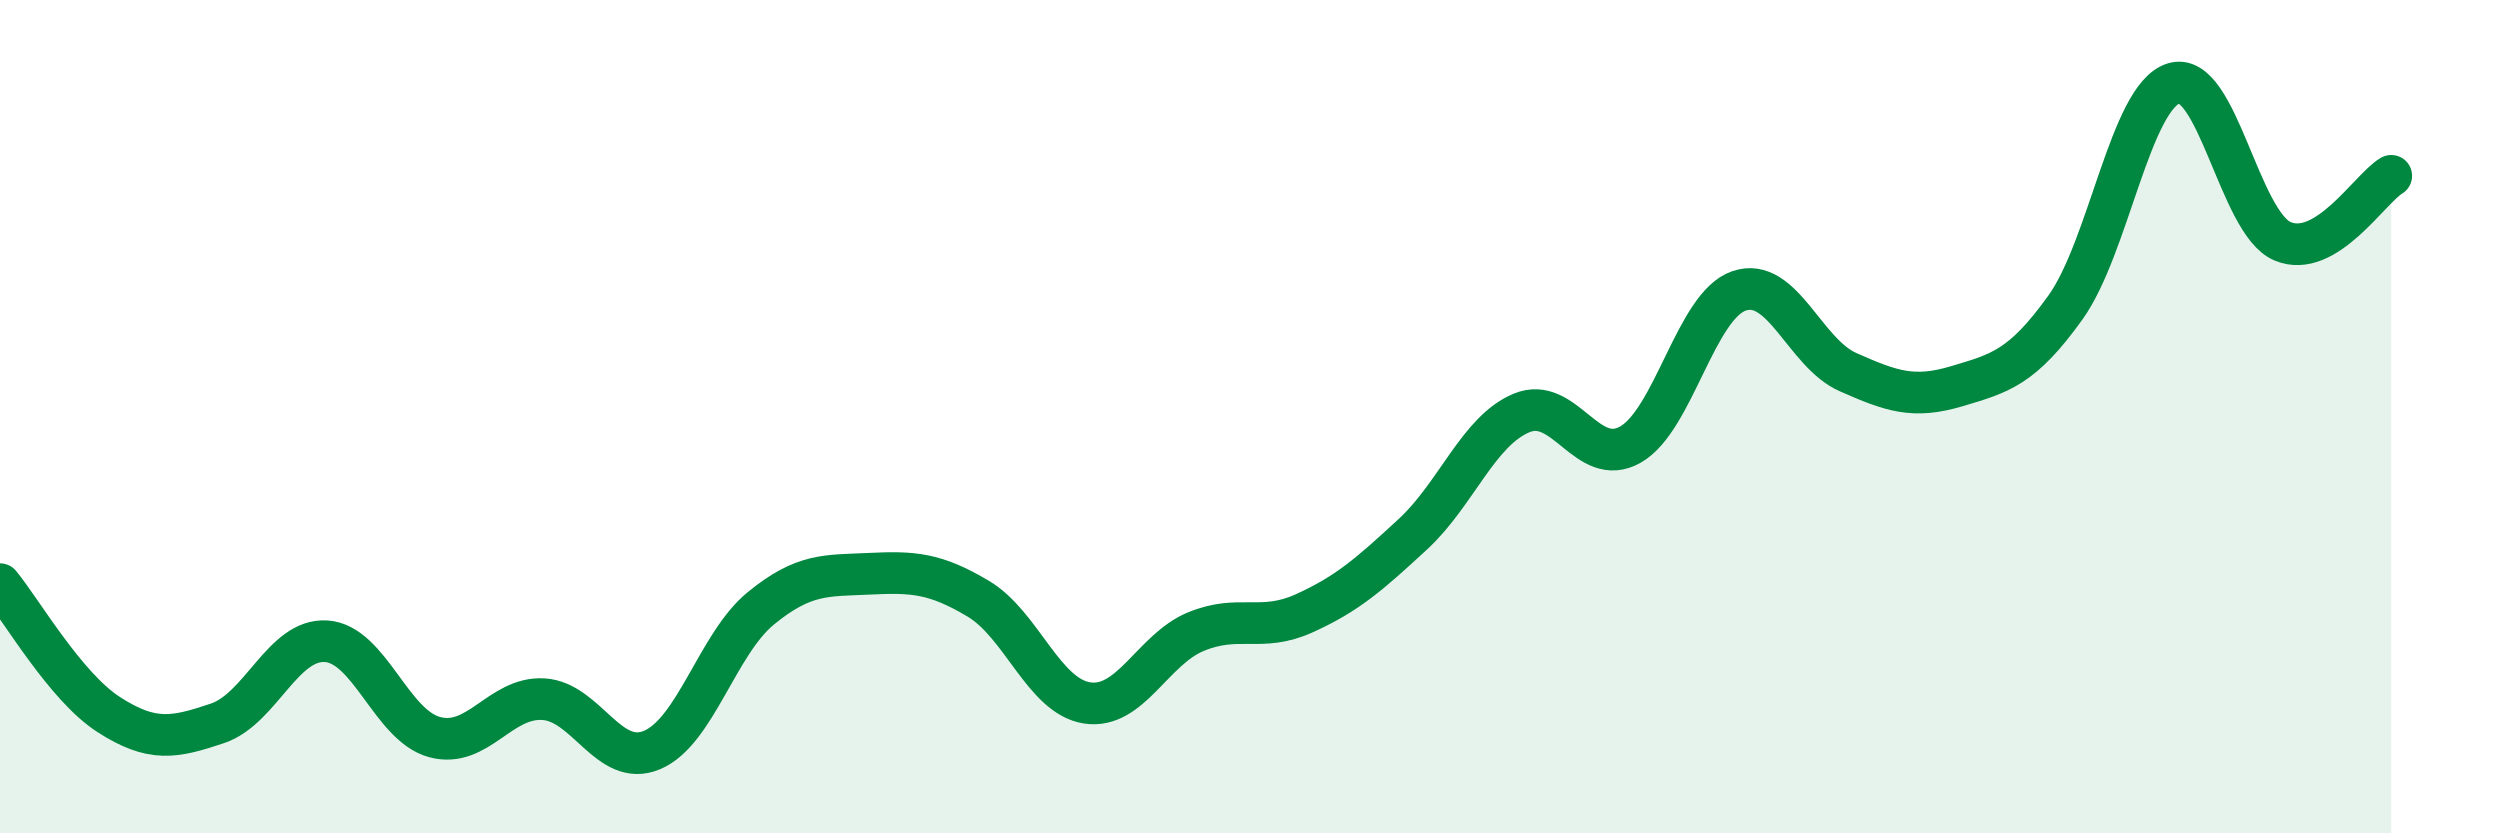
    <svg width="60" height="20" viewBox="0 0 60 20" xmlns="http://www.w3.org/2000/svg">
      <path
        d="M 0,14.02 C 0.52,14.65 1.57,16.48 2.61,17.15 C 3.65,17.82 4.18,17.71 5.22,17.36 C 6.26,17.01 6.79,15.32 7.83,15.39 C 8.87,15.46 9.39,17.41 10.43,17.69 C 11.47,17.97 12,16.72 13.04,16.78 C 14.08,16.84 14.61,18.44 15.65,18 C 16.69,17.56 17.22,15.45 18.26,14.6 C 19.3,13.75 19.83,13.82 20.87,13.77 C 21.91,13.72 22.44,13.75 23.48,14.37 C 24.52,14.99 25.05,16.71 26.09,16.87 C 27.13,17.03 27.66,15.59 28.7,15.16 C 29.74,14.73 30.26,15.19 31.3,14.72 C 32.34,14.25 32.87,13.78 33.91,12.82 C 34.95,11.86 35.48,10.34 36.52,9.91 C 37.56,9.48 38.09,11.26 39.13,10.67 C 40.17,10.08 40.7,7.33 41.74,6.98 C 42.78,6.63 43.31,8.47 44.35,8.93 C 45.39,9.39 45.92,9.58 46.96,9.27 C 48,8.96 48.53,8.83 49.57,7.38 C 50.61,5.93 51.13,2.32 52.17,2 C 53.21,1.68 53.74,5.35 54.78,5.79 C 55.82,6.23 56.87,4.53 57.39,4.22L57.39 20L0 20Z"
        fill="#008740"
        opacity="0.1"
        stroke-linecap="round"
        stroke-linejoin="round"
      />
      <path
        d="M 0,14.02 C 0.52,14.65 1.57,16.48 2.61,17.15 C 3.65,17.82 4.18,17.71 5.22,17.36 C 6.26,17.01 6.79,15.32 7.83,15.39 C 8.87,15.46 9.39,17.41 10.43,17.69 C 11.47,17.97 12,16.72 13.04,16.78 C 14.08,16.84 14.61,18.44 15.65,18 C 16.69,17.56 17.22,15.45 18.26,14.6 C 19.3,13.75 19.83,13.82 20.87,13.77 C 21.91,13.72 22.44,13.75 23.48,14.37 C 24.52,14.99 25.05,16.71 26.09,16.87 C 27.13,17.03 27.66,15.59 28.7,15.16 C 29.74,14.73 30.26,15.19 31.3,14.72 C 32.34,14.25 32.87,13.78 33.91,12.82 C 34.95,11.86 35.48,10.34 36.52,9.91 C 37.56,9.48 38.09,11.26 39.13,10.67 C 40.17,10.08 40.7,7.33 41.74,6.98 C 42.78,6.63 43.31,8.47 44.35,8.93 C 45.39,9.39 45.92,9.58 46.96,9.27 C 48,8.96 48.53,8.83 49.57,7.38 C 50.61,5.93 51.13,2.32 52.17,2 C 53.21,1.68 53.74,5.35 54.78,5.79 C 55.82,6.23 56.87,4.53 57.39,4.22"
        stroke="#008740"
        stroke-width="1"
        fill="none"
        stroke-linecap="round"
        stroke-linejoin="round"
      />
    </svg>
  